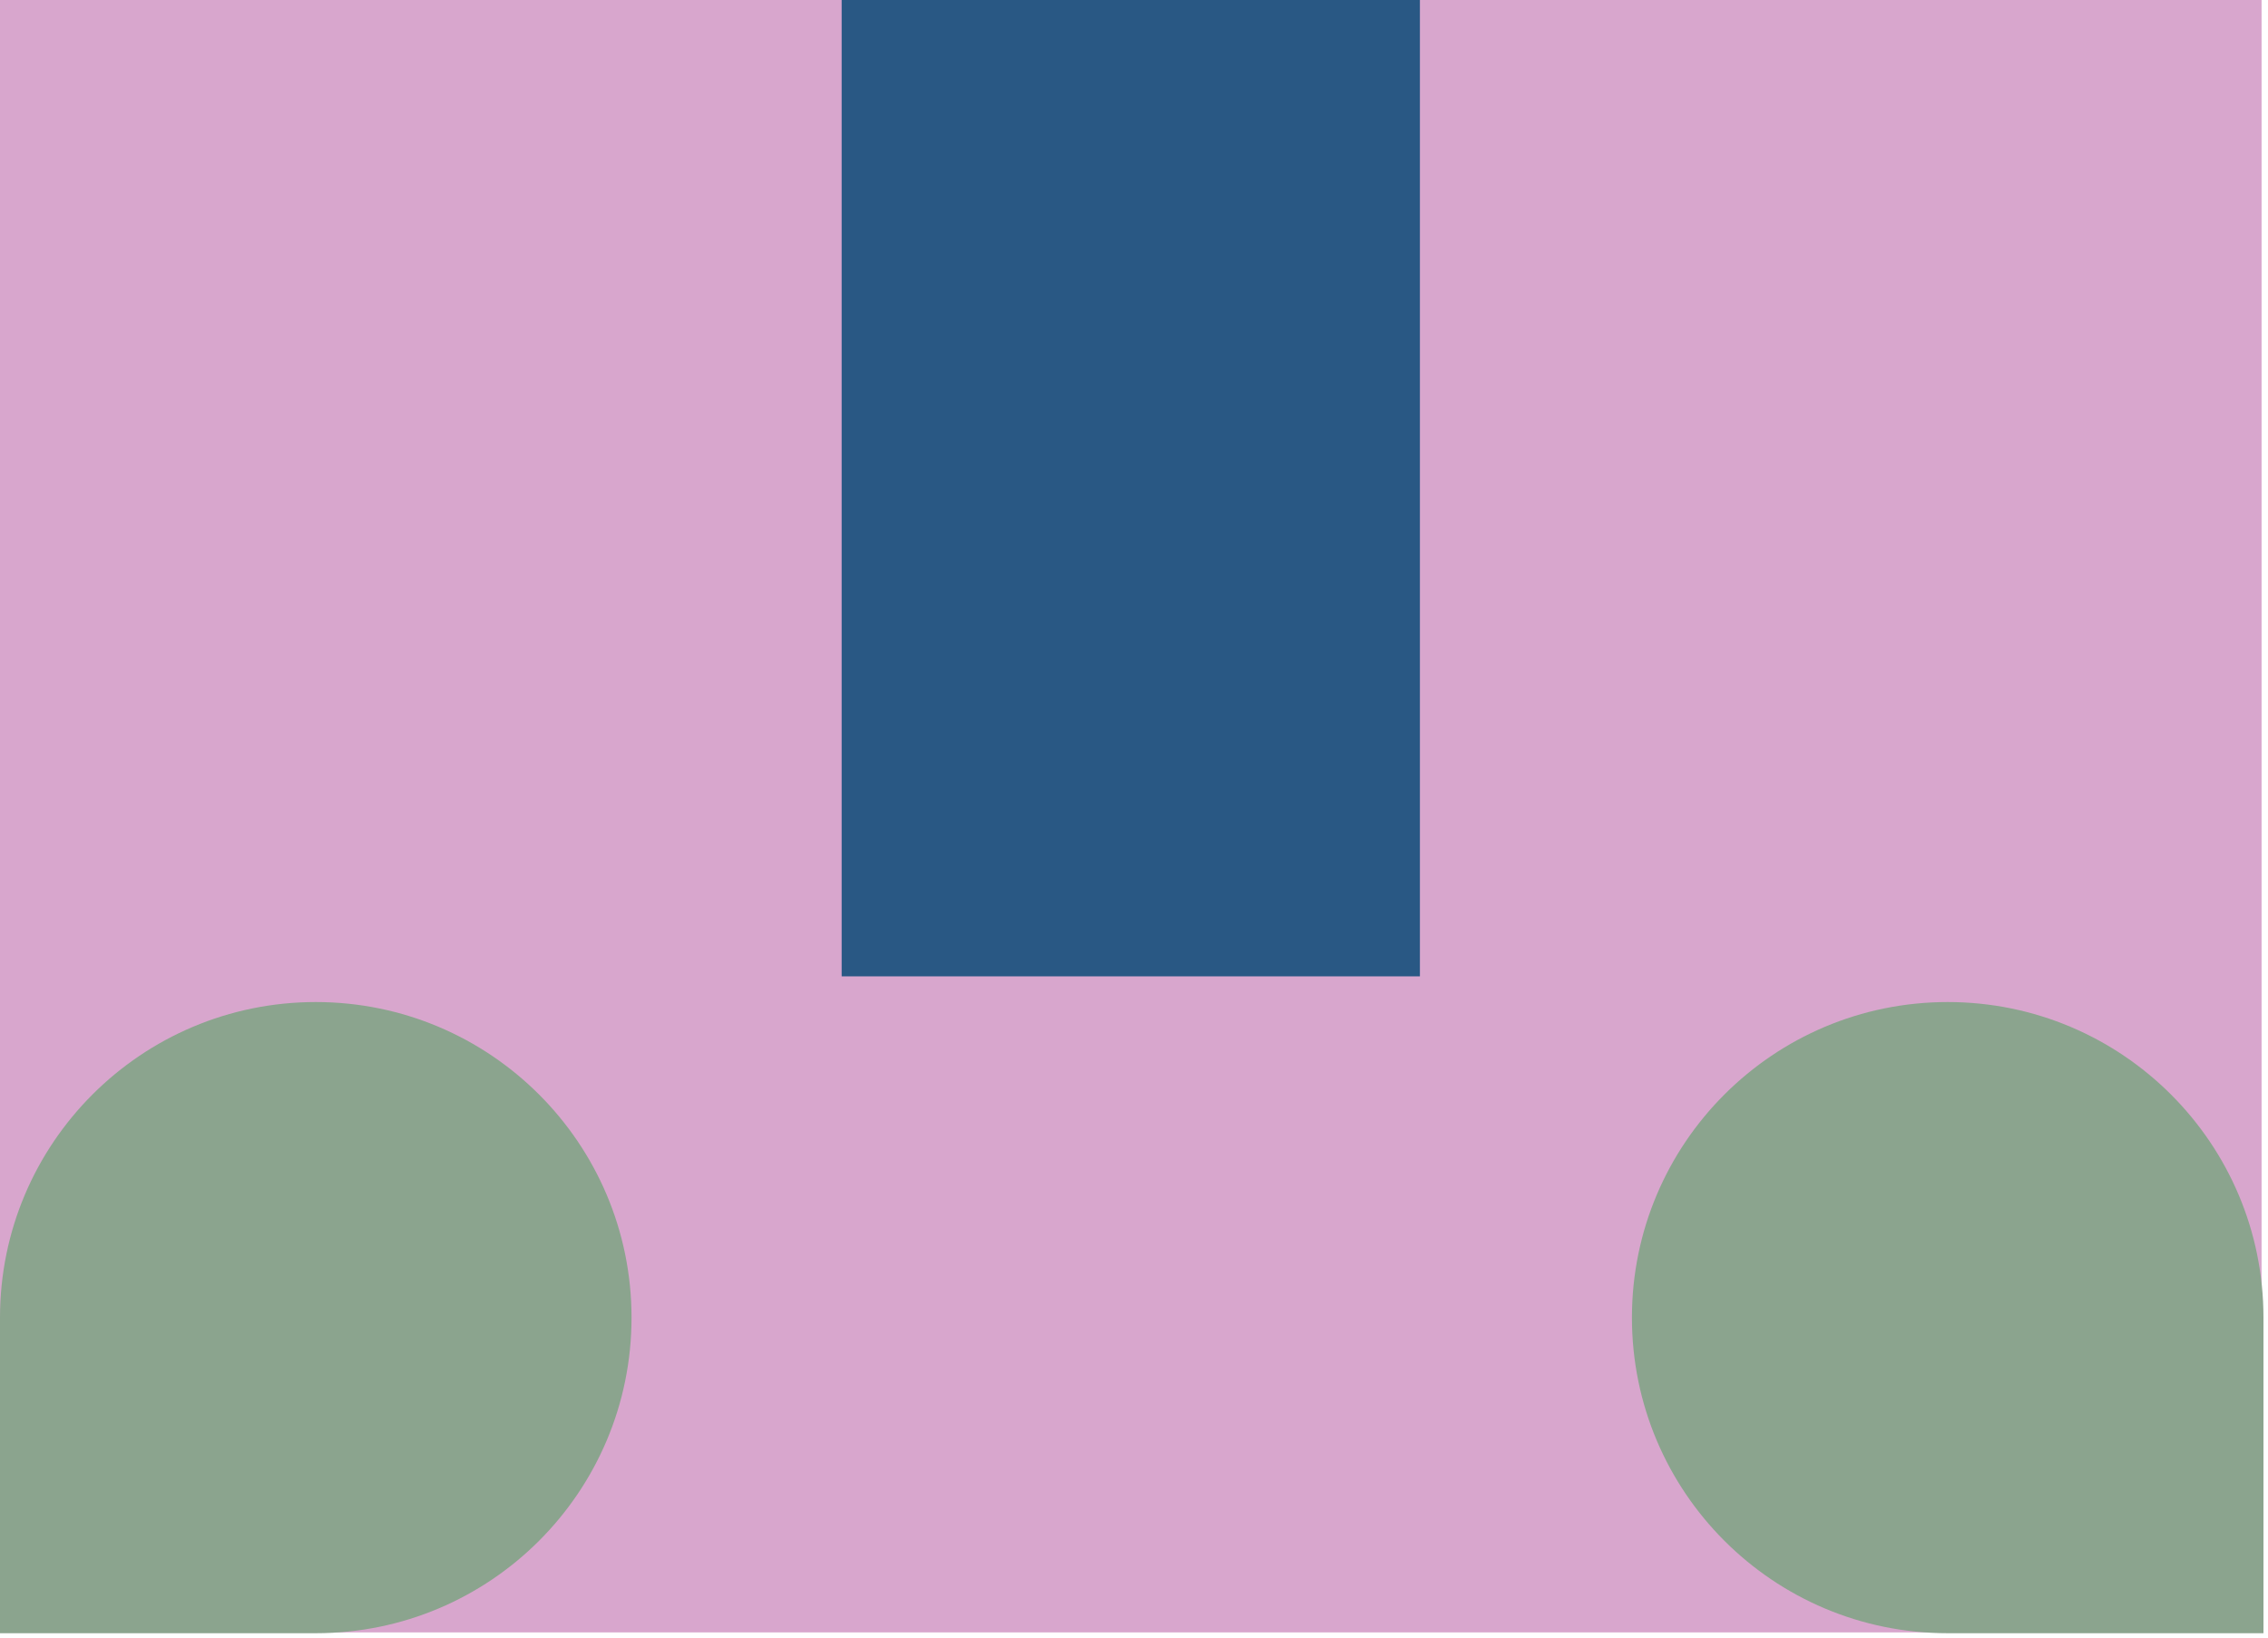 <?xml version="1.0" encoding="UTF-8"?> <svg xmlns="http://www.w3.org/2000/svg" width="353" height="255" viewBox="0 0 353 255" fill="none"><rect width="352" height="254.136" fill="#D8A6CD"></rect><rect x="131" width="90" height="152" fill="#295884"></rect><path d="M98.294 205.131C98.294 232.266 76.297 254.262 49.163 254.262L-3.05176e-05 254.262L-3.48128e-05 205.131C-3.71849e-05 177.997 22.013 156 49.147 156V156C76.281 156 98.294 177.997 98.294 205.131V205.131Z" fill="#8BA48E"></path><path d="M254 205.131C254 232.266 275.997 254.262 303.131 254.262L352.294 254.262L352.294 205.131C352.294 177.997 330.282 156 303.147 156V156C276.013 156 254 177.997 254 205.131V205.131Z" fill="#8BA48E"></path></svg> 